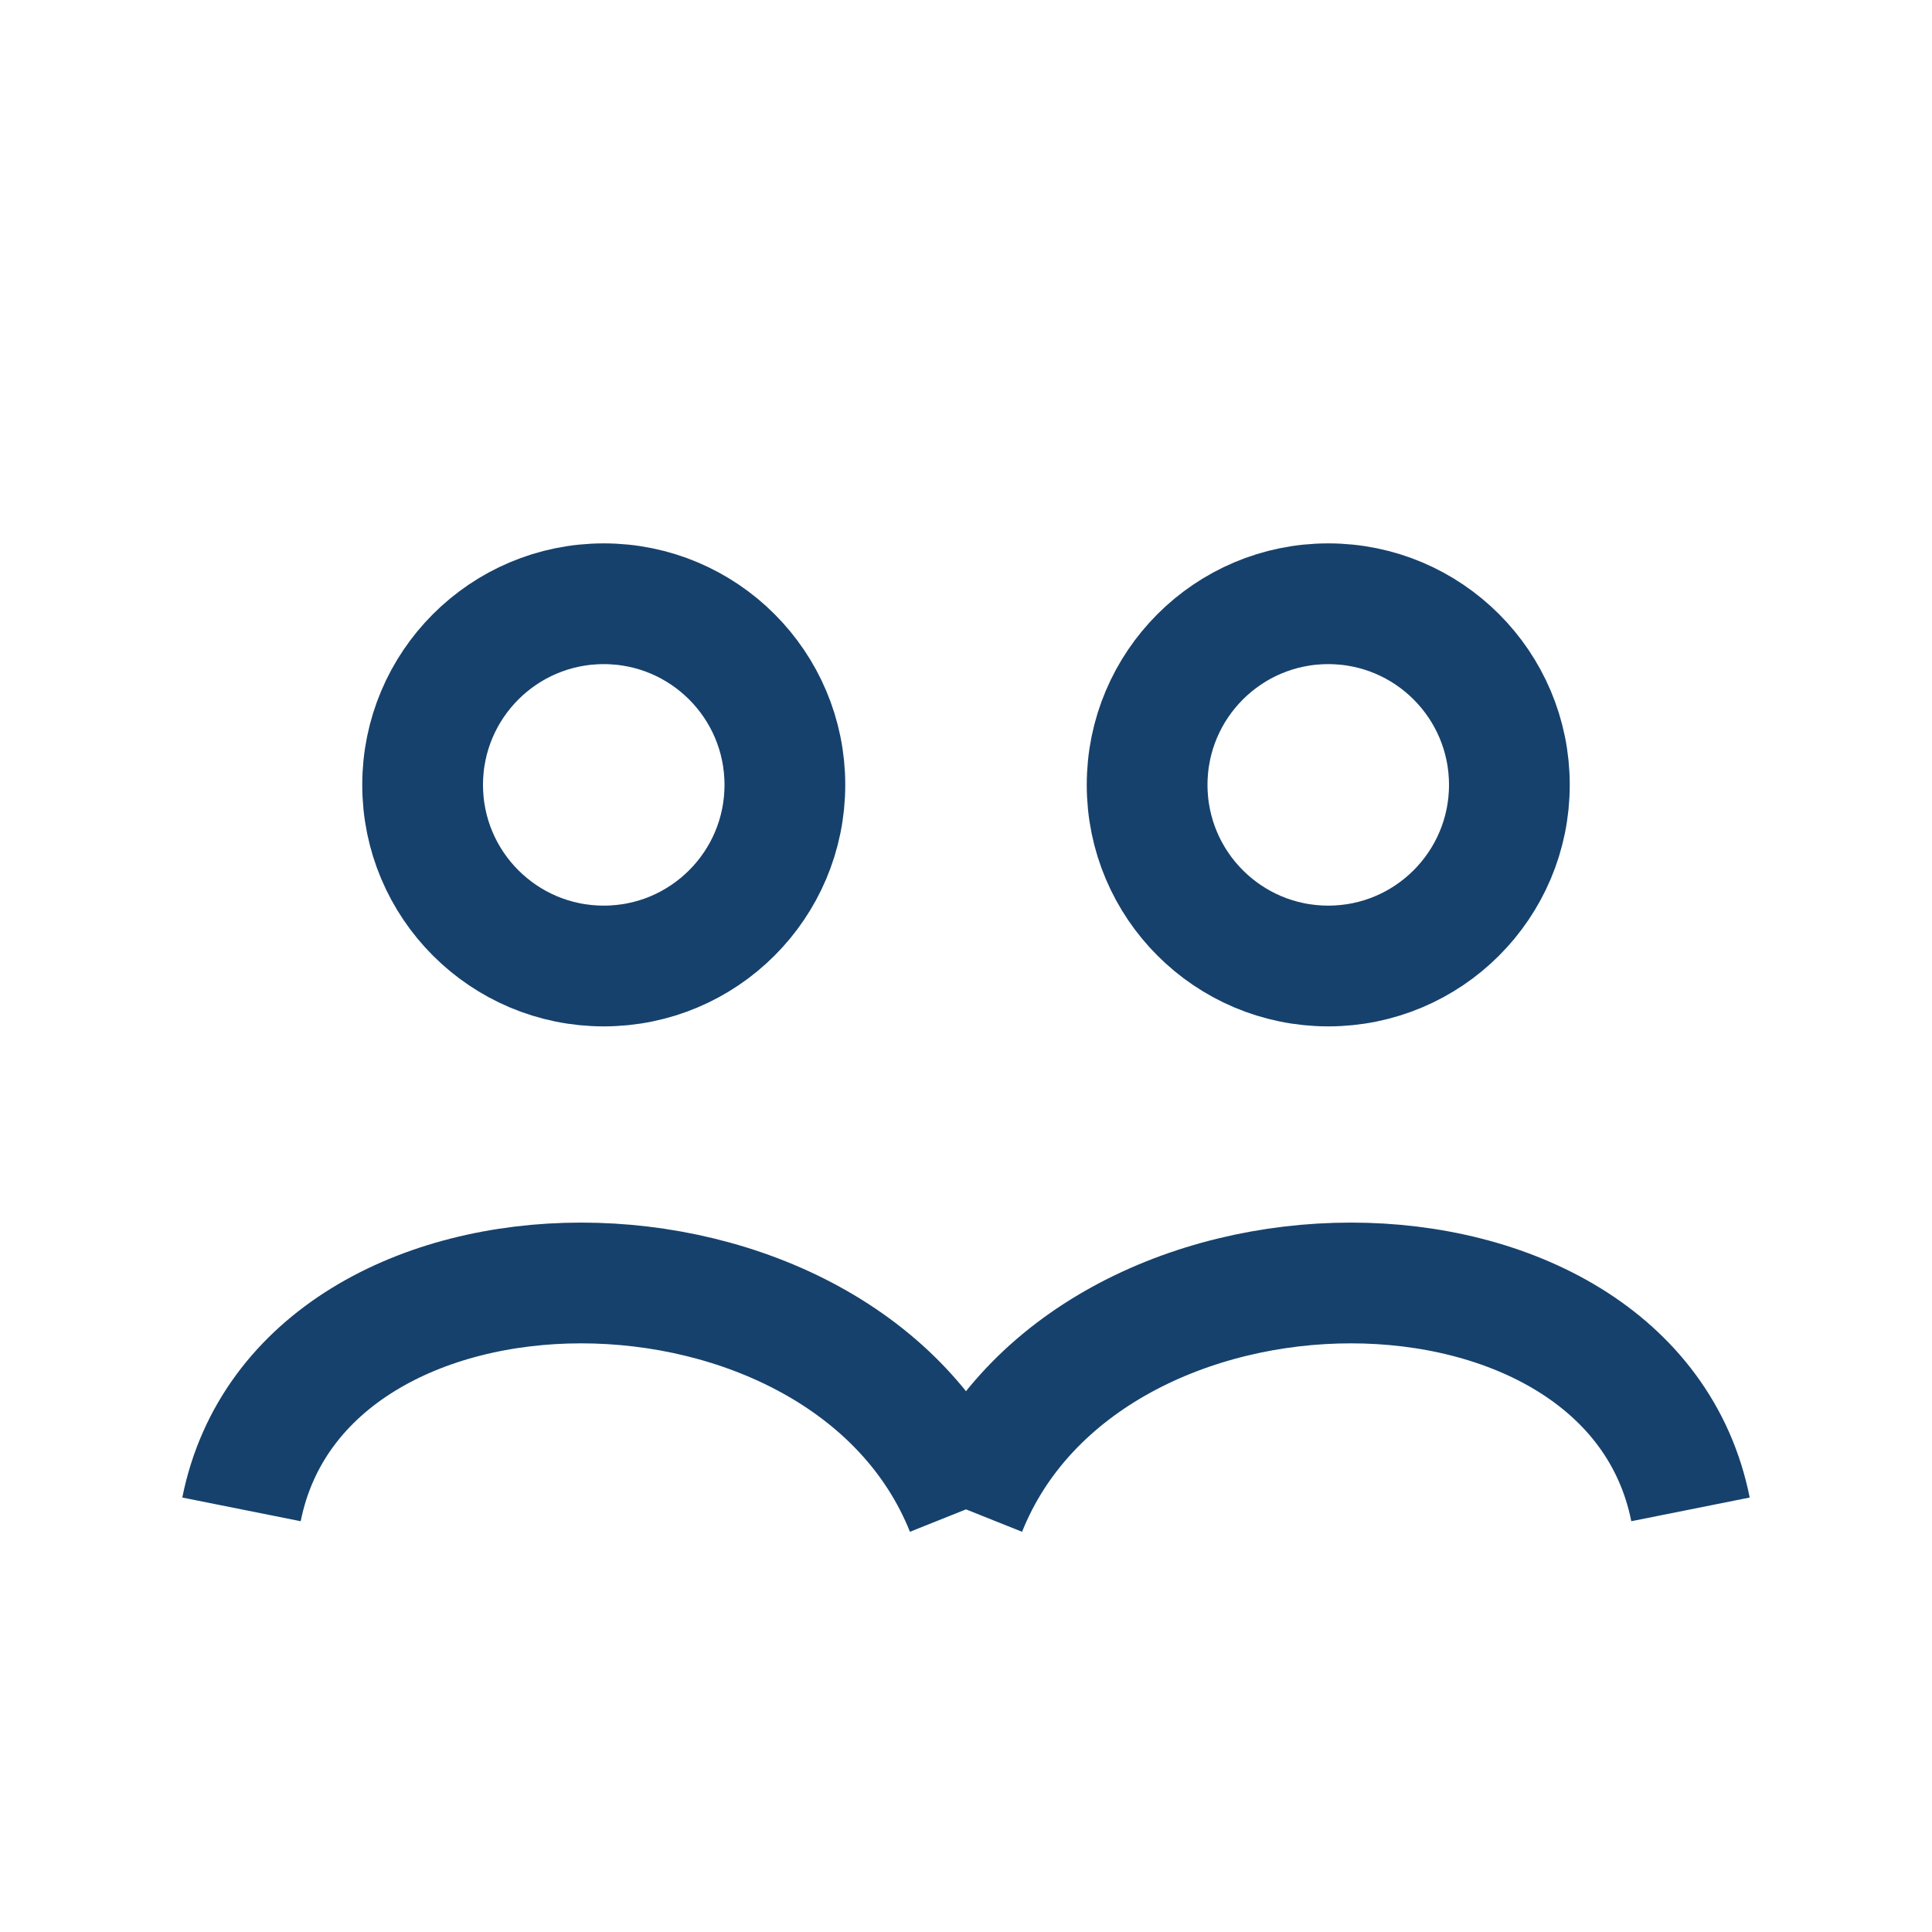 <?xml version="1.0" encoding="UTF-8"?>
<svg xmlns="http://www.w3.org/2000/svg" width="32" height="32" viewBox="0 0 32 32"><circle cx="10" cy="13" r="3" fill="none" stroke="#16416C" stroke-width="2"/><circle cx="22" cy="13" r="3" fill="none" stroke="#16416C" stroke-width="2"/><path d="M4 25c1-5 10-5 12 0M28 25c-1-5-10-5-12 0" stroke="#16416C" stroke-width="2" fill="none"/></svg>